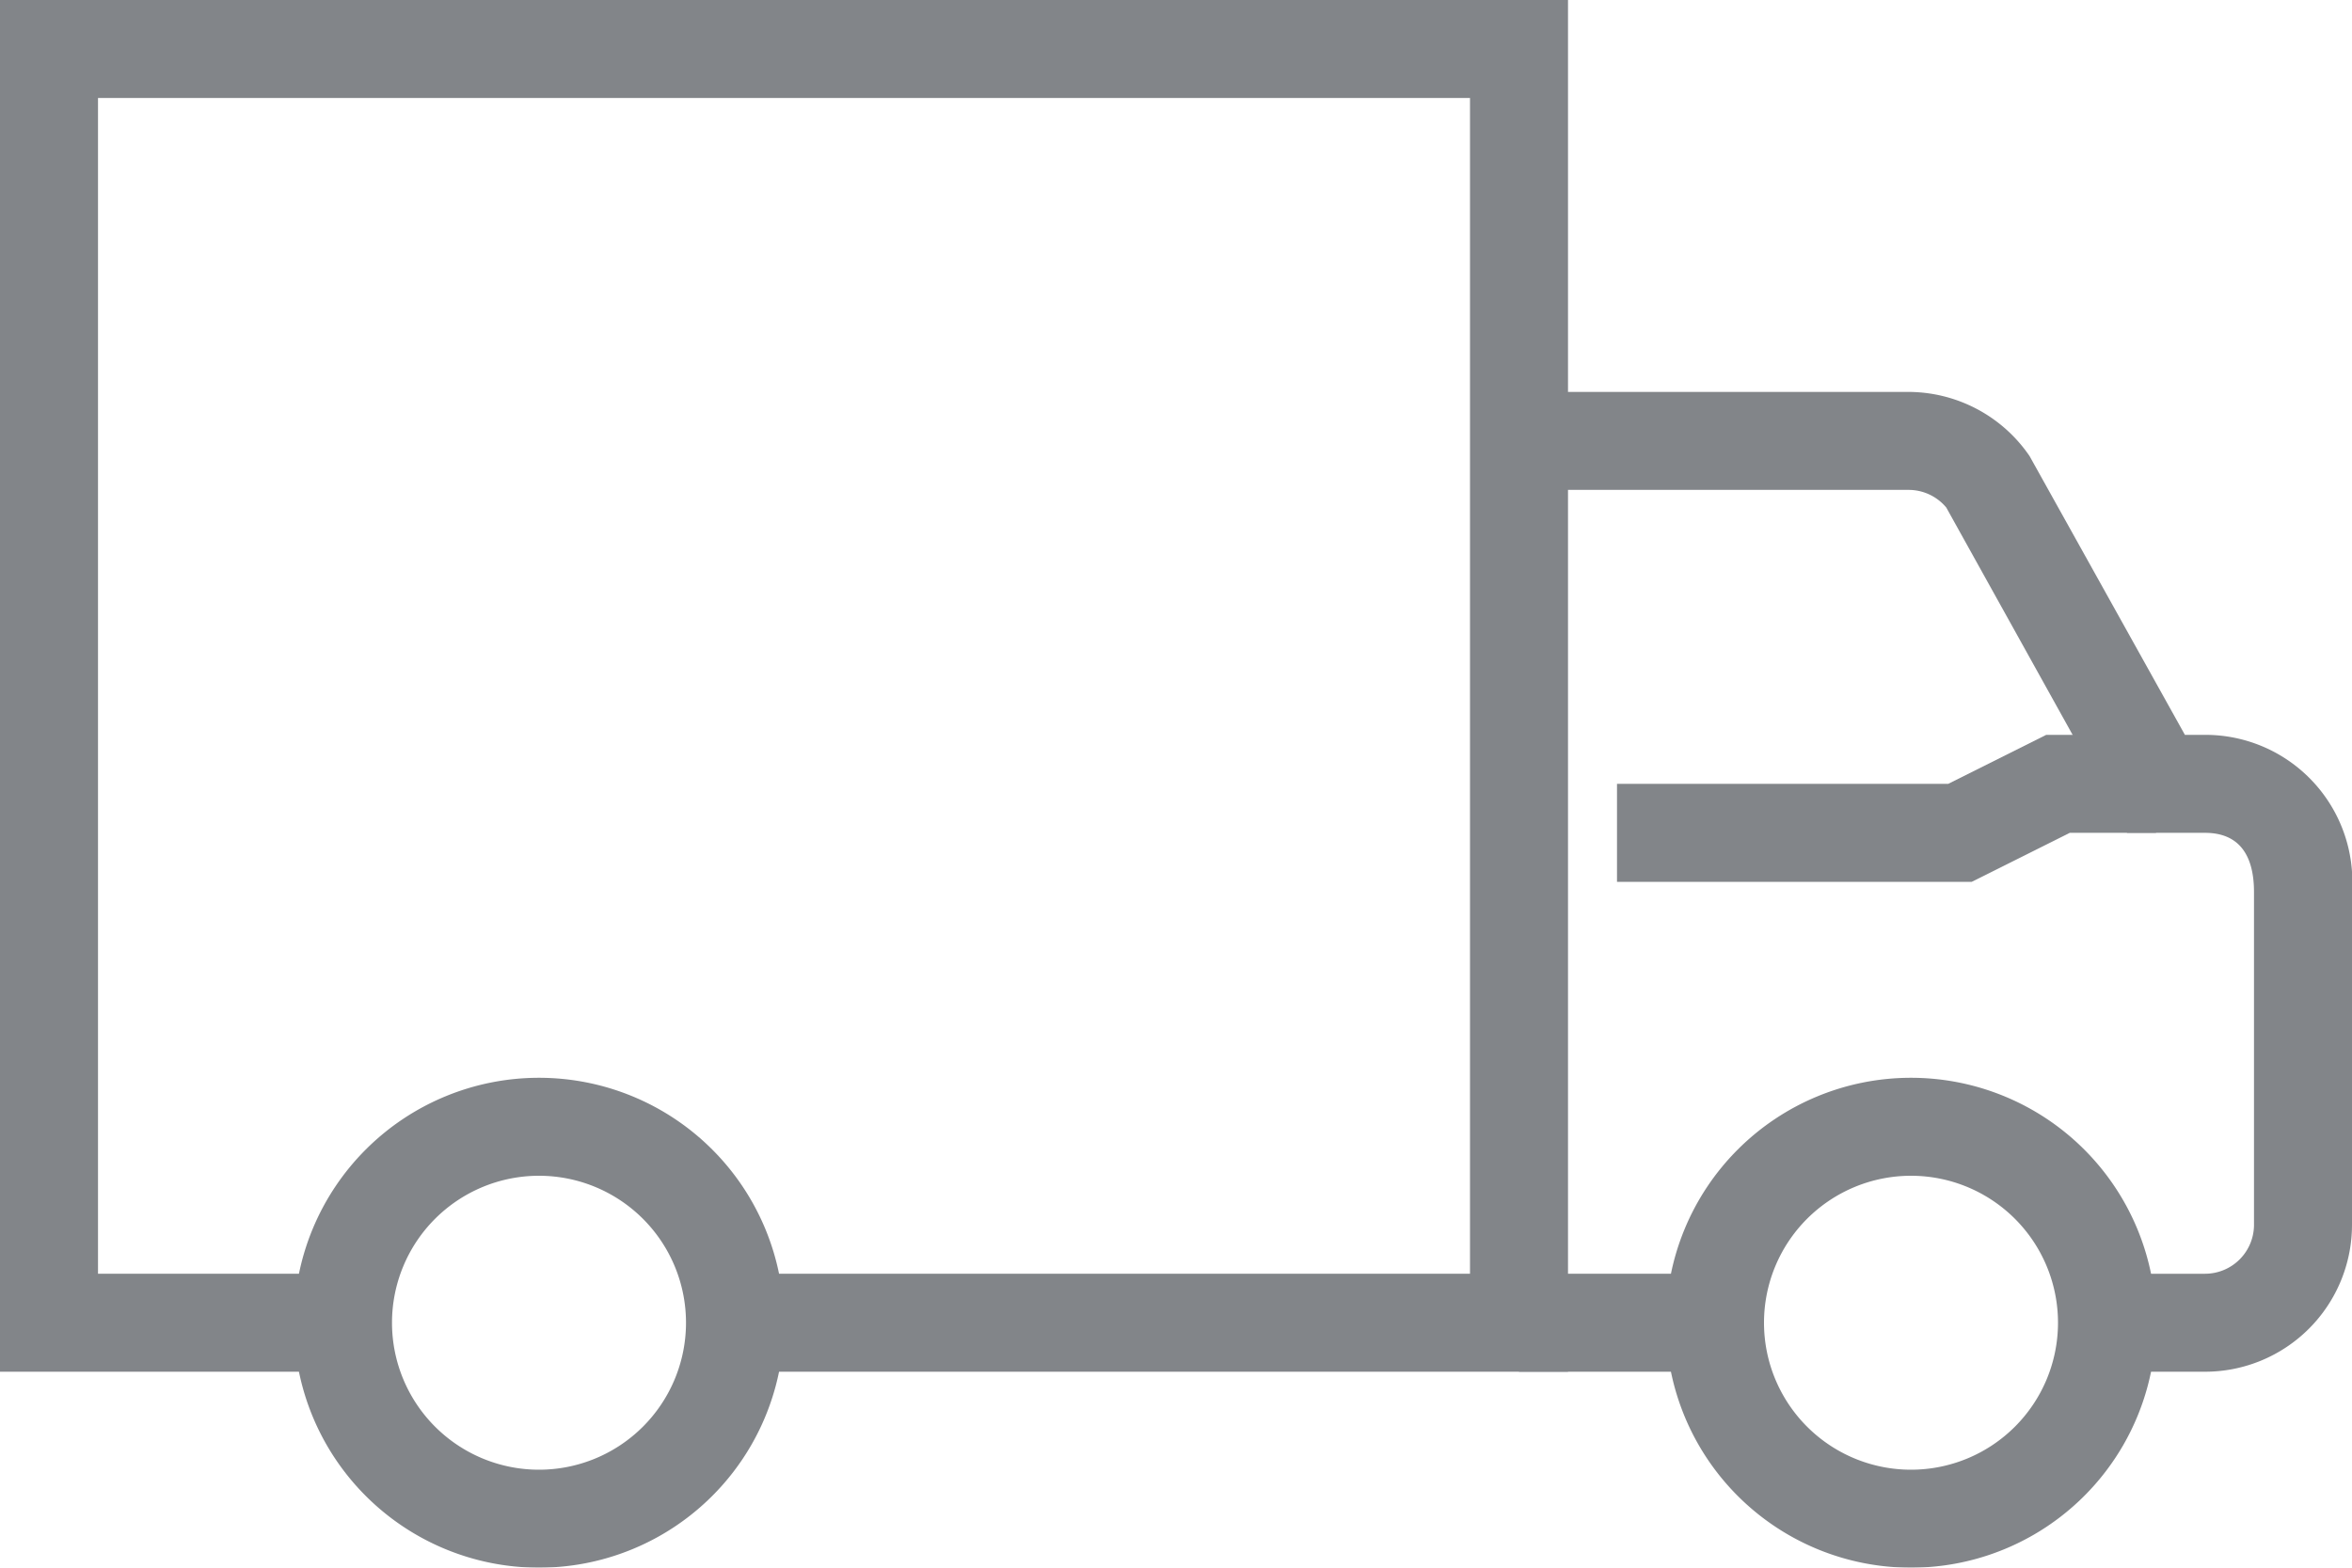 <svg xmlns="http://www.w3.org/2000/svg" viewBox="0 0 48 32"><defs><style>.cls-1{opacity:0.6;}.cls-2{fill:#2f343b;}</style></defs><g id="Layer_2" data-name="Layer 2"><g id="Layer_2-2" data-name="Layer 2"><g class="cls-1"><path class="cls-2" d="M45,28H43V26h2a1,1,0,0,0,1-1V18.21c0-.8-.34-1.21-1-1.21H43.41l-3.69-6.64a1,1,0,0,0-.78-.36H31V8h7.94a3,3,0,0,1,2.48,1.31L44.59,15H45a3,3,0,0,1,3,3.21V25A3,3,0,0,1,45,28Z"/><polygon class="cls-2" points="32 28 15 28 15 26 30 26 30 2 2 2 2 26 7 26 7 28 0 28 0 0 32 0 32 28"/><path class="cls-2" d="M39,32a5,5,0,1,1,5-5A5,5,0,0,1,39,32Zm0-8a3,3,0,1,0,3,3A3,3,0,0,0,39,24Z"/><path class="cls-2" d="M11,32a5,5,0,1,1,5-5A5,5,0,0,1,11,32Zm0-8a3,3,0,1,0,3,3A3,3,0,0,0,11,24Z"/><rect class="cls-2" x="31" y="26" width="4" height="2"/><polygon class="cls-2" points="40.24 18 33 18 33 16 39.76 16 41.76 15 44 15 44 17 42.24 17 40.24 18"/></g></g></g></svg>